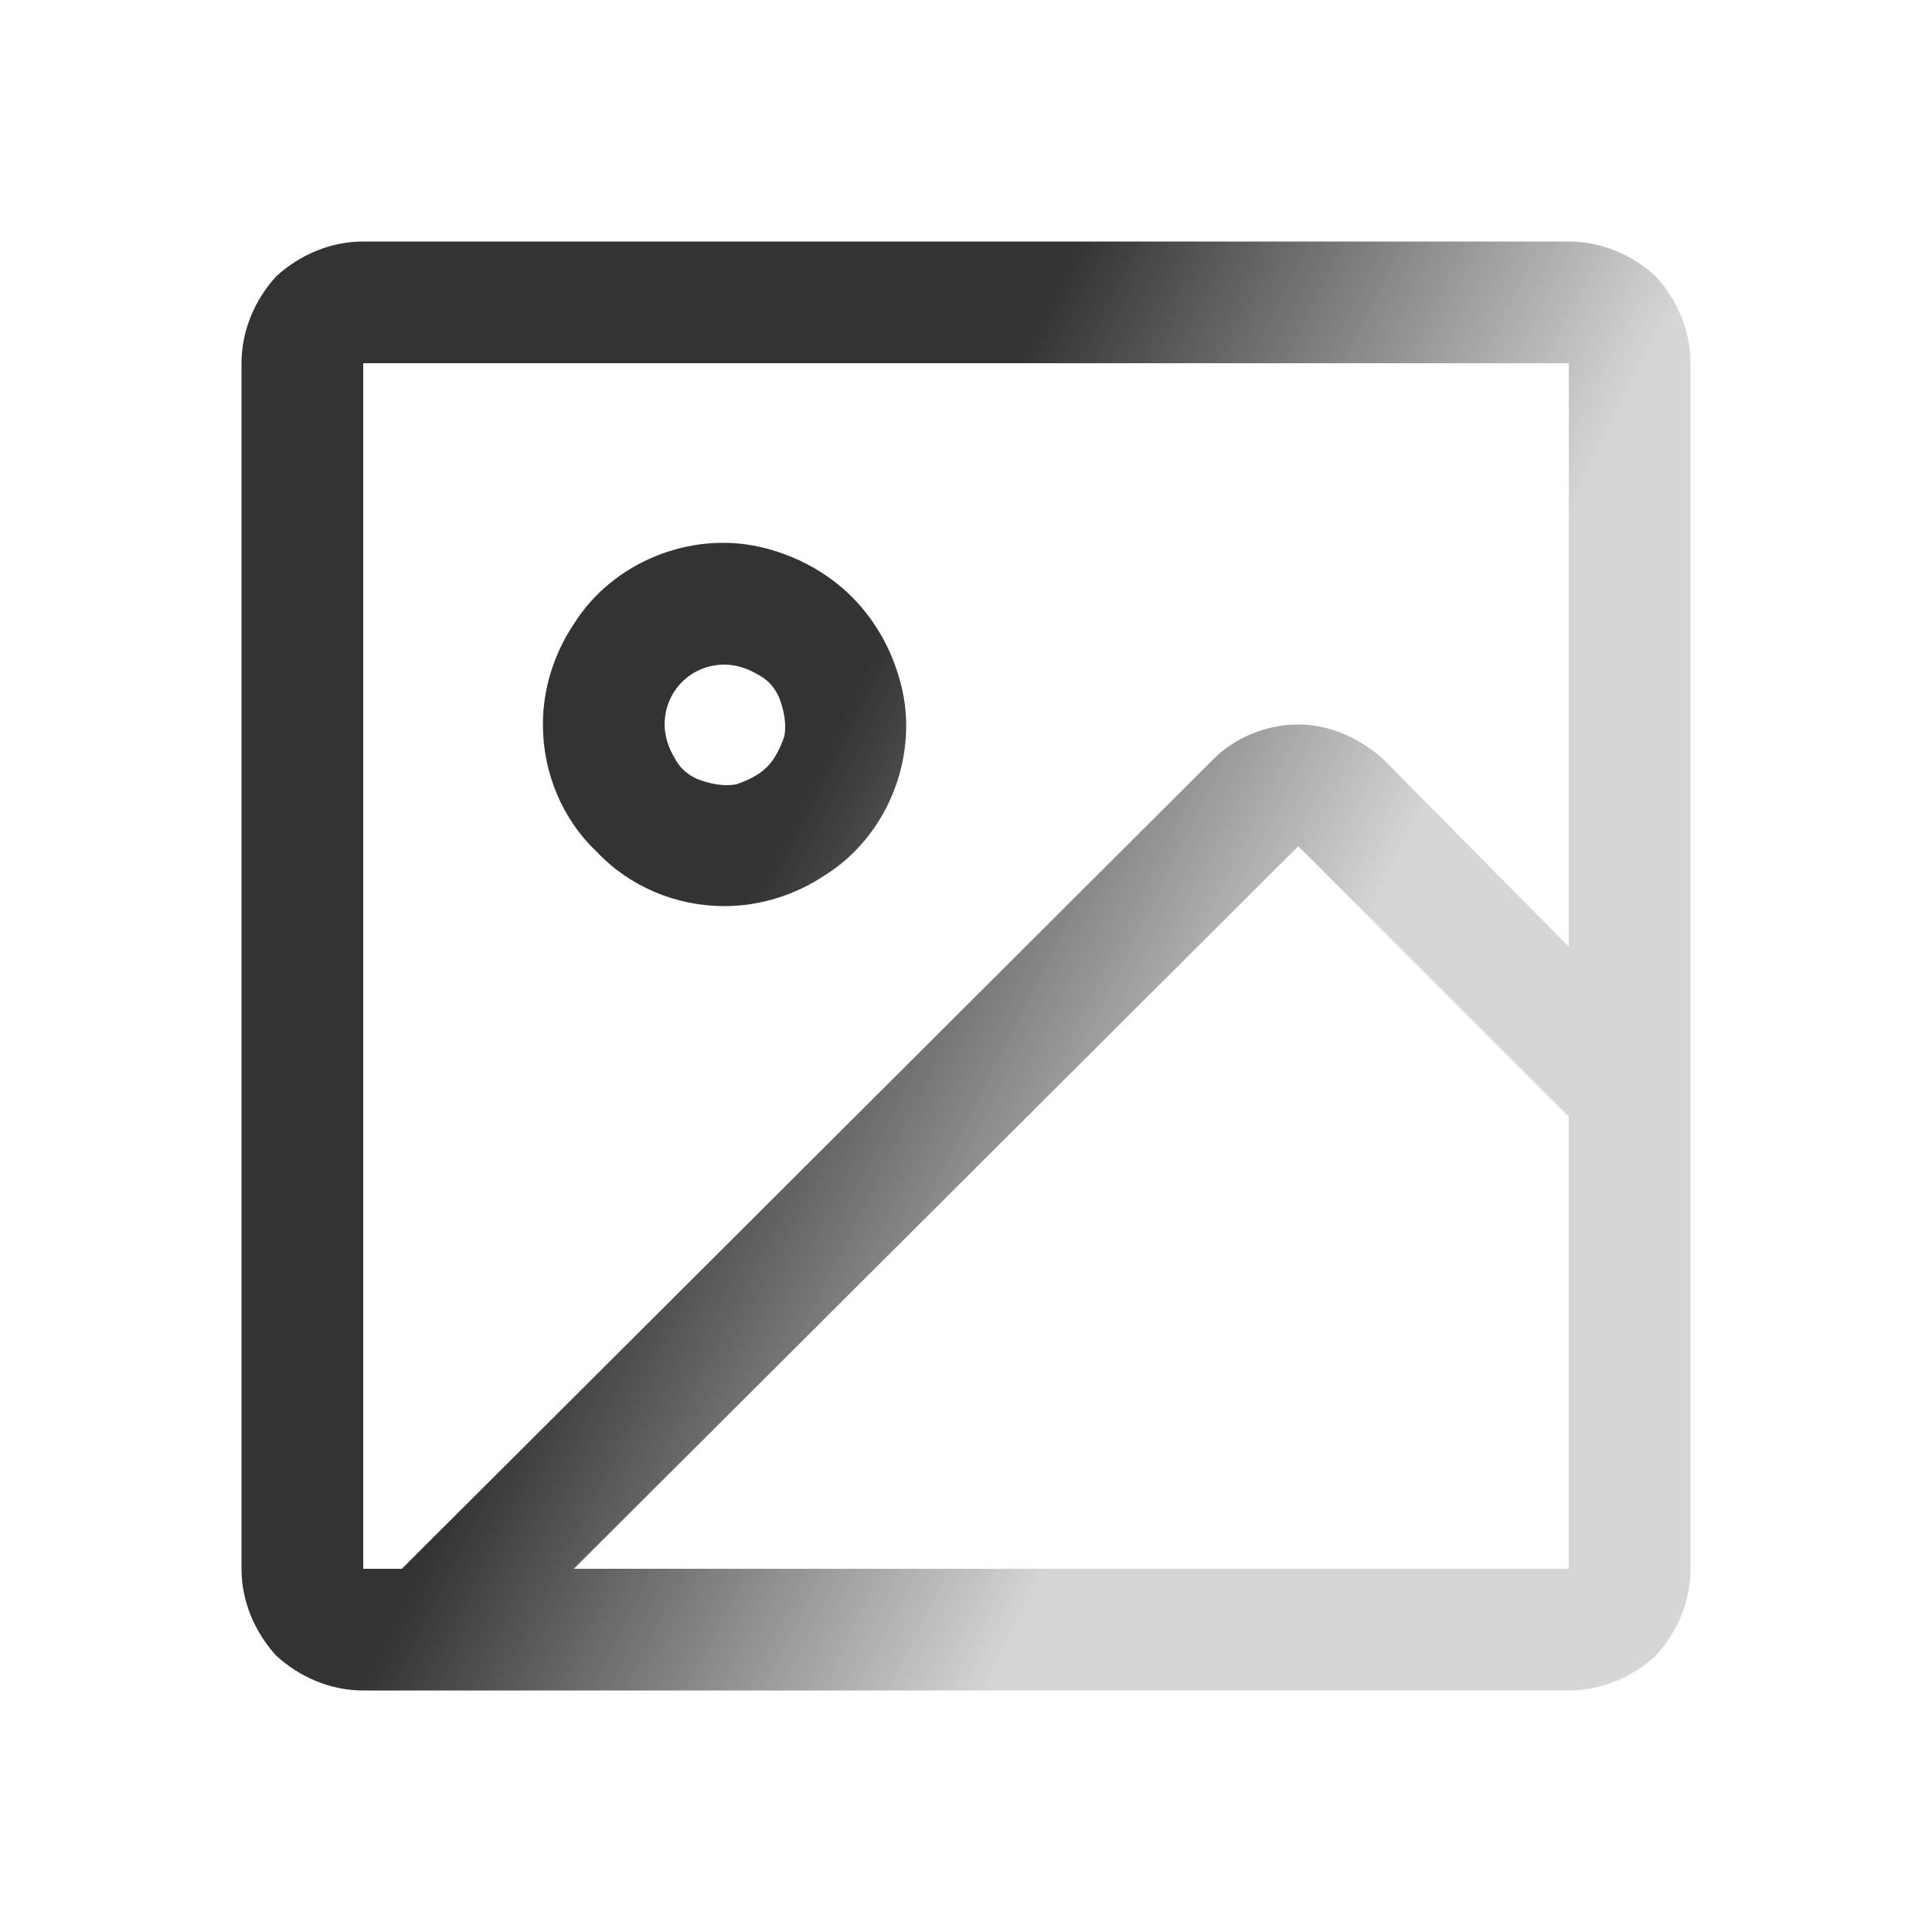 <?xml version="1.0" encoding="UTF-8"?> <svg xmlns="http://www.w3.org/2000/svg" width="1" height="1" viewBox="0 0 1 1" fill="none"><g clip-path="url(#clip0_455_47)"><path d="M0.812 0.125H0.188C0.171 0.125 0.155 0.132 0.143 0.143C0.132 0.155 0.125 0.171 0.125 0.188V0.812C0.125 0.829 0.132 0.845 0.143 0.857C0.155 0.868 0.171 0.875 0.188 0.875H0.812C0.829 0.875 0.845 0.868 0.857 0.857C0.868 0.845 0.875 0.829 0.875 0.812V0.188C0.875 0.171 0.868 0.155 0.857 0.143C0.845 0.132 0.829 0.125 0.812 0.125ZM0.188 0.188H0.812V0.49L0.716 0.393C0.704 0.382 0.688 0.375 0.672 0.375C0.655 0.375 0.639 0.382 0.628 0.393L0.208 0.812H0.188V0.188ZM0.812 0.812H0.297L0.672 0.438L0.812 0.578V0.812ZM0.375 0.469C0.394 0.469 0.412 0.463 0.427 0.453C0.443 0.443 0.455 0.428 0.462 0.411C0.469 0.394 0.471 0.375 0.467 0.357C0.463 0.339 0.454 0.322 0.441 0.309C0.428 0.296 0.411 0.287 0.393 0.283C0.375 0.279 0.356 0.281 0.339 0.288C0.322 0.295 0.307 0.307 0.297 0.323C0.287 0.338 0.281 0.356 0.281 0.375C0.281 0.4 0.291 0.424 0.309 0.441C0.326 0.459 0.35 0.469 0.375 0.469ZM0.375 0.344C0.381 0.344 0.387 0.346 0.392 0.349C0.398 0.352 0.402 0.357 0.404 0.363C0.406 0.369 0.407 0.375 0.406 0.381C0.404 0.387 0.401 0.393 0.397 0.397C0.393 0.401 0.387 0.404 0.381 0.406C0.375 0.407 0.369 0.406 0.363 0.404C0.357 0.402 0.352 0.398 0.349 0.392C0.346 0.387 0.344 0.381 0.344 0.375C0.344 0.367 0.347 0.359 0.353 0.353C0.359 0.347 0.367 0.344 0.375 0.344Z" fill="url(#paint0_linear_455_47)"></path></g><defs><linearGradient id="paint0_linear_455_47" x1="0.136" y1="0.144" x2="1.02" y2="0.582" gradientUnits="userSpaceOnUse"><stop offset="0.375" stop-color="#333333"></stop><stop offset="0.671" stop-color="#333333" stop-opacity="0.2"></stop></linearGradient><clipPath id="clip0_455_47"><rect width="1" height="1" fill="white"></rect></clipPath></defs></svg> 